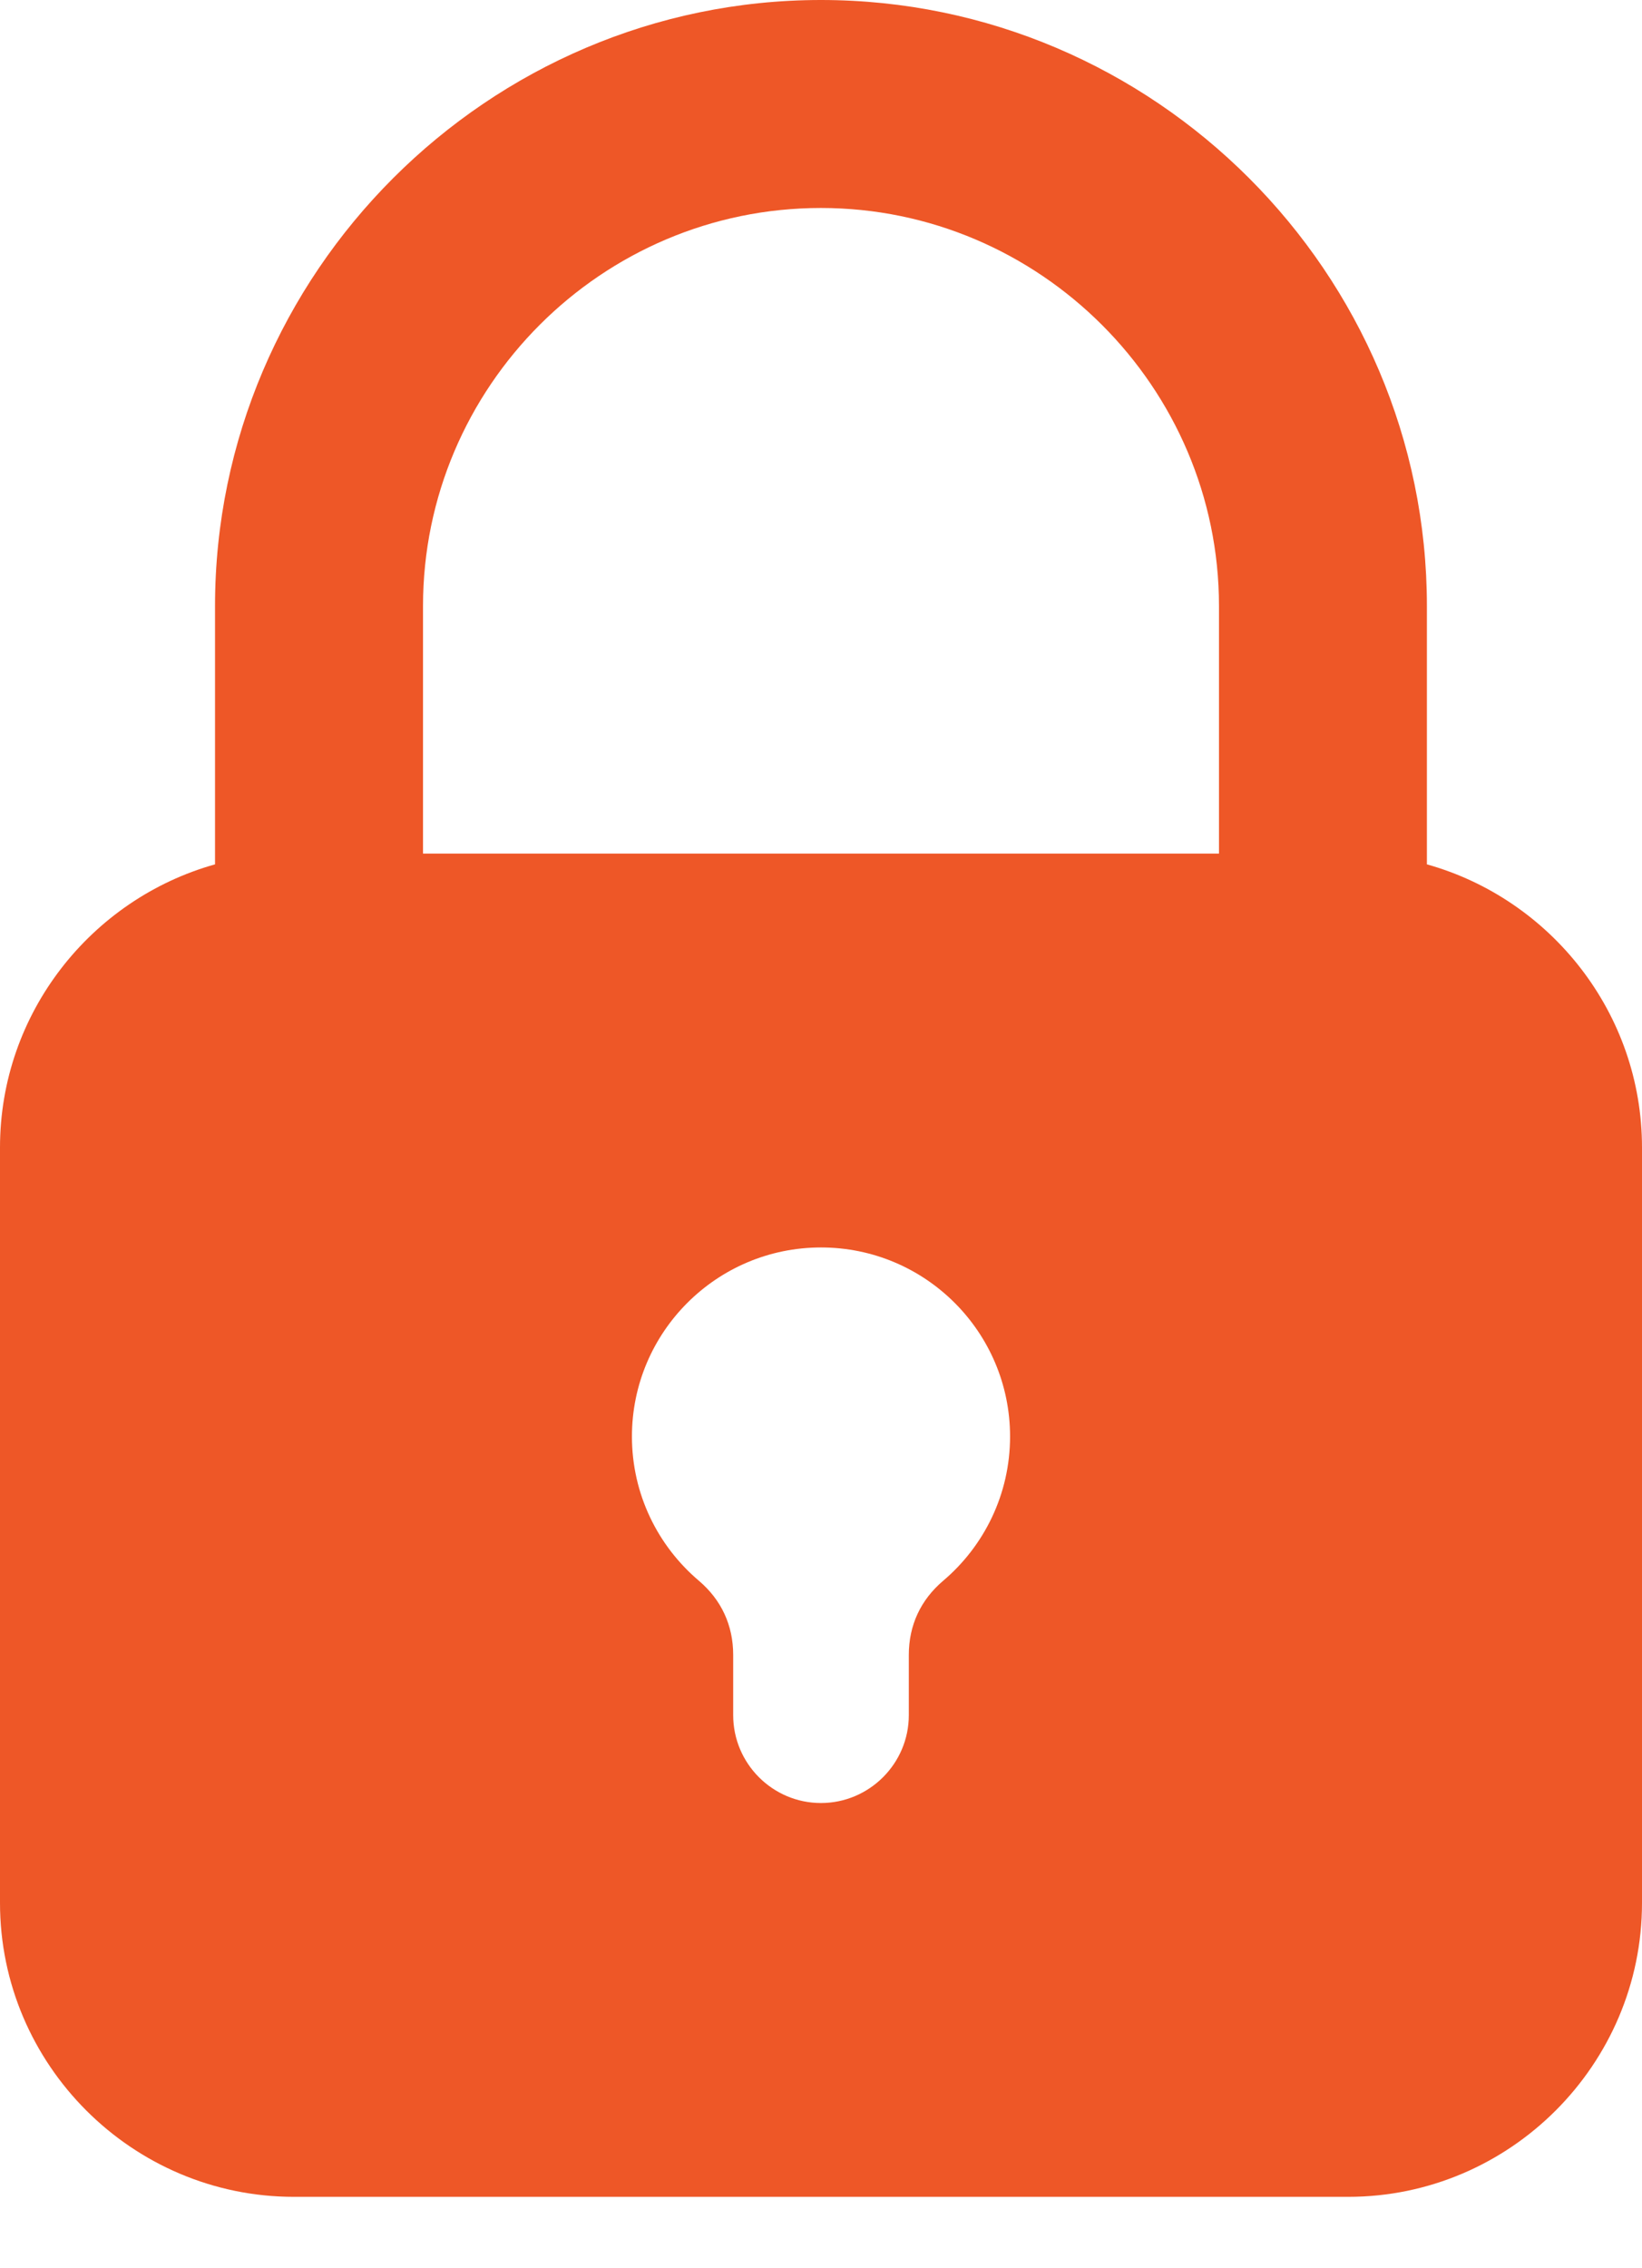 <svg width="21" height="29" viewBox="0 0 21 29" fill="none" xmlns="http://www.w3.org/2000/svg">
<path fill-rule="evenodd" clip-rule="evenodd" d="M5.41 10.913H15.59V7.749C15.59 4.951 13.298 2.659 10.499 2.659C7.696 2.659 5.41 4.945 5.41 7.749V10.913ZM18.249 11.051C19.832 11.494 21 12.952 21 14.671V24.329C21 26.397 19.309 28.087 17.242 28.087H3.759C1.691 28.087 0 26.397 0 24.329V14.671C0 12.952 1.168 11.494 2.75 11.051V7.749C2.75 3.491 6.242 0 10.499 0C14.763 0 18.249 3.486 18.249 7.749V11.051ZM10.5 15.949C11.835 15.949 12.918 17.032 12.918 18.366C12.918 19.105 12.585 19.767 12.063 20.21C11.774 20.455 11.623 20.78 11.623 21.159V21.929C11.623 22.548 11.117 23.052 10.499 23.052C9.881 23.052 9.377 22.547 9.377 21.929V21.159C9.377 20.78 9.226 20.455 8.938 20.21C8.415 19.767 8.082 19.105 8.082 18.366C8.082 17.032 9.166 15.949 10.5 15.949Z" fill="#EE5727"/>
</svg>
